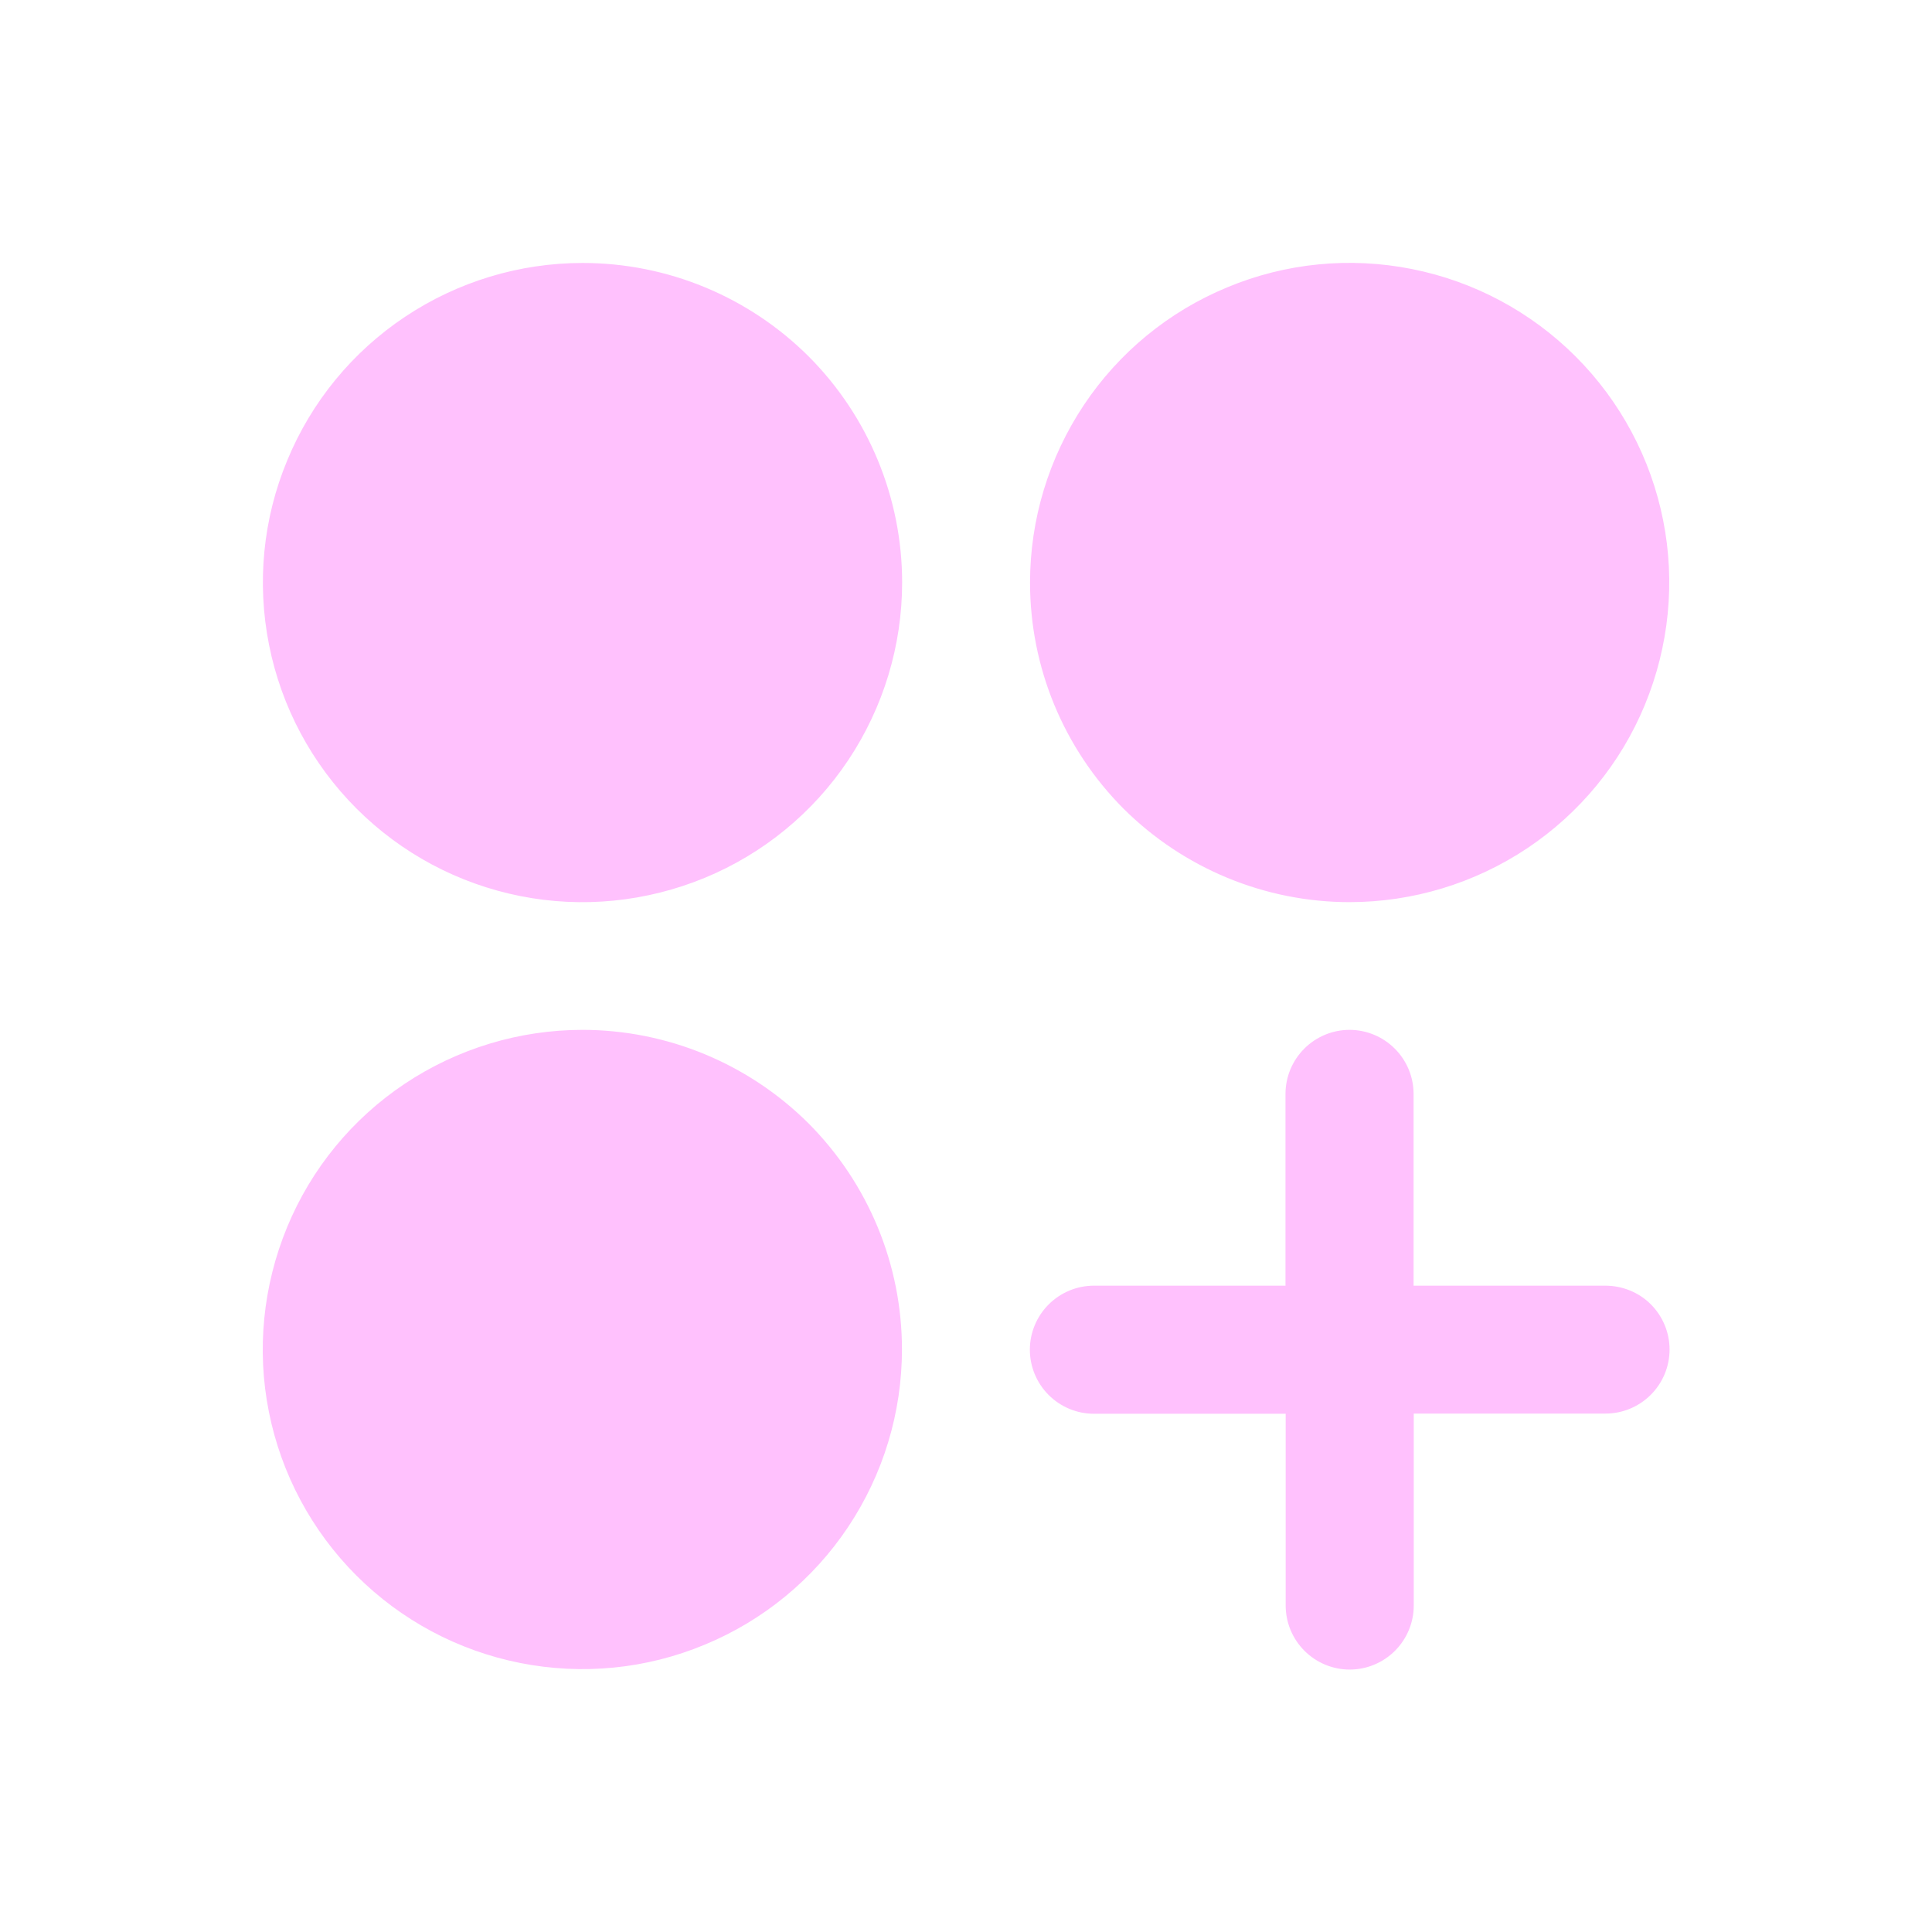 <svg xml:space="preserve" style="enable-background:new 0 0 1080 1080;" viewBox="0 0 1080 1080" y="0px" x="0px" xmlns:xlink="http://www.w3.org/1999/xlink" xmlns="http://www.w3.org/2000/svg" id="Layer_1" version="1.1">
<style type="text/css">
	.st0{fill:#87691F;}
	.st1{fill:#FFC1FD;}
</style>
<g>
	<path d="M-434.6,563c-36.7,63.5-97.5,99.9-167,99.9c-69.4,0-130.3-36.4-167-99.9c-1.8-3.5-2.2-7.6-1.1-11.4
		c1.1-3.8,3.6-7,7.1-9c3.4-2,7.5-2.6,11.3-1.6c3.8,0.9,7.2,3.3,9.3,6.7c31.5,54.5,81.4,84.5,140.4,84.5c59,0,108.8-30,140.4-84.5
		c1-1.8,2.3-3.5,3.9-4.8c1.6-1.3,3.5-2.3,5.4-2.9c2-0.6,4.1-0.7,6.1-0.5c2.1,0.2,4,0.9,5.8,2c1.8,1,3.4,2.4,4.6,4.1
		c1.2,1.7,2.1,3.5,2.6,5.6c0.5,2,0.6,4.1,0.2,6.1C-432.8,559.3-433.5,561.3-434.6,563z M-217.4,463.2c0,76-22.5,150.2-64.7,213.4
		c-42.2,63.2-102.2,112.4-172.4,141.5c-70.2,29.1-147.4,36.7-221.9,21.9c-74.5-14.8-143-51.4-196.7-105.1
		c-53.7-53.7-90.3-122.2-105.1-196.7c-14.8-74.5-7.2-151.8,21.9-221.9C-927.4,246-878.2,186-815,143.8
		C-751.8,101.6-677.6,79-601.6,79c101.8,0.1,199.5,40.6,271.5,112.6C-258.1,263.7-217.5,361.3-217.4,463.2z M-248.2,463.2
		c0-69.9-20.7-138.2-59.6-196.3c-38.8-58.1-94-103.4-158.6-130.2c-64.6-26.7-135.6-33.7-204.2-20.1c-68.6,13.6-131.5,47.3-181,96.7
		c-49.4,49.4-83.1,112.4-96.7,181c-13.6,68.6-6.6,139.6,20.1,204.2c26.7,64.6,72,119.8,130.2,158.6c58.1,38.8,126.4,59.6,196.3,59.6
		c93.7-0.1,183.5-37.4,249.8-103.6C-285.5,646.7-248.3,556.9-248.2,463.2z M-739.9,417.1c6.1,0,12-1.8,17.1-5.2
		c5.1-3.4,9-8.2,11.3-13.8c2.3-5.6,2.9-11.8,1.7-17.8c-1.2-6-4.1-11.4-8.4-15.7c-4.3-4.3-9.8-7.2-15.7-8.4c-6-1.2-12.1-0.6-17.8,1.7
		c-5.6,2.3-10.4,6.3-13.8,11.3c-3.4,5.1-5.2,11-5.2,17.1c0,8.2,3.2,16,9,21.7C-755.8,413.8-748,417.1-739.9,417.1z M-463.3,355.6
		c-6.1,0-12,1.8-17.1,5.2c-5.1,3.4-9,8.2-11.3,13.8c-2.3,5.6-2.9,11.8-1.7,17.8c1.2,6,4.1,11.4,8.4,15.7c4.3,4.3,9.8,7.2,15.7,8.4
		c6,1.2,12.1,0.6,17.8-1.7c5.6-2.3,10.4-6.3,13.8-11.3c3.4-5.1,5.2-11,5.2-17.1c0-8.2-3.2-16-9-21.7
		C-447.3,358.8-455.1,355.6-463.3,355.6z" class="st0"></path>
</g>
<g>
	<path d="M1760.1,206.8c-81.2,0-160.6,24.1-228.2,69.2c-67.5,45.1-120.2,109.3-151.3,184.3
		c-31.1,75-39.2,157.6-23.4,237.3c15.8,79.7,55,152.8,112.4,210.3c57.4,57.4,130.6,96.5,210.3,112.4c79.7,15.8,162.2,7.7,237.3-23.4
		c75-31.1,139.2-83.7,184.3-151.3c45.1-67.5,69.2-146.9,69.2-228.2c-0.1-108.9-43.4-213.3-120.4-290.3
		C1973.4,250.2,1869,206.9,1760.1,206.8z M1617.9,491.1c9.4,0,18.5,2.8,26.3,8c7.8,5.2,13.9,12.6,17.5,21.3
		c3.6,8.7,4.5,18.2,2.7,27.4c-1.8,9.2-6.3,17.6-13,24.3c-6.6,6.6-15.1,11.1-24.3,13c-9.2,1.8-18.7,0.9-27.4-2.7
		c-8.7-3.6-16.1-9.7-21.3-17.5c-5.2-7.8-8-17-8-26.3c0-12.6,5-24.6,13.9-33.5C1593.3,496.1,1605.4,491.1,1617.9,491.1z
		 M1945.4,728.1c-40.6,70.3-108.2,110.6-185.3,110.6c-77.1,0-144.6-40.3-185.3-110.6c-2.3-3.6-3.8-7.6-4.5-11.8
		c-0.7-4.2-0.5-8.5,0.5-12.6c1-4.1,2.9-8,5.4-11.4c2.6-3.4,5.8-6.3,9.5-8.4c3.7-2.1,7.8-3.5,12-4c4.2-0.5,8.5-0.2,12.6,1
		c4.1,1.2,7.9,3.2,11.2,5.9c3.3,2.7,6,6,8,9.8c29.5,51,75.9,79,130.6,79c54.8,0,101.1-28,130.6-79c2-3.8,4.7-7.1,8-9.8
		c3.3-2.7,7.1-4.7,11.2-5.9c4.1-1.2,8.4-1.5,12.6-1c4.2,0.5,8.3,1.9,12,4c3.7,2.1,6.9,5,9.5,8.4c2.6,3.4,4.4,7.3,5.4,11.4
		c1,4.1,1.2,8.4,0.5,12.6C1949.2,720.5,1947.7,724.5,1945.4,728.1z M1902.3,585.9c-9.4,0-18.5-2.8-26.3-8
		c-7.8-5.2-13.9-12.6-17.5-21.3s-4.5-18.2-2.7-27.4c1.8-9.2,6.3-17.6,13-24.3c6.6-6.6,15.1-11.1,24.3-13c9.2-1.8,18.7-0.9,27.4,2.7
		c8.7,3.6,16.1,9.7,21.3,17.5c5.2,7.8,8,17,8,26.3c0,12.6-5,24.6-13.9,33.5C1926.9,580.9,1914.8,585.9,1902.3,585.9z" class="st1"></path>
</g>
<g>
	<path d="M504.3,325.6c0,35.3-10.5,69.9-30.1,99.3c-19.6,29.4-47.5,52.3-80.2,65.8s-68.6,17.1-103.2,10.2
		c-34.7-6.9-66.5-23.9-91.5-48.9c-25-25-42-56.8-48.9-91.5c-6.9-34.7-3.4-70.6,10.2-103.2c13.5-32.7,36.4-60.6,65.8-80.2
		c29.4-19.6,63.9-30.1,99.3-30.1c47.4,0,92.8,18.8,126.4,52.3C485.4,232.7,504.3,278.2,504.3,325.6z M754.4,504.3
		c35.3,0,69.9-10.5,99.3-30.1c29.4-19.6,52.3-47.5,65.8-80.2c13.5-32.7,17.1-68.6,10.2-103.2c-6.9-34.7-23.9-66.5-48.9-91.5
		c-25-25-56.8-42-91.5-48.9c-34.7-6.9-70.6-3.4-103.2,10.2c-32.7,13.5-60.6,36.4-80.2,65.8c-19.6,29.4-30.1,63.9-30.1,99.3
		c0,47.4,18.8,92.8,52.3,126.4C661.6,485.4,707,504.3,754.4,504.3z M325.6,575.7c-35.3,0-69.9,10.5-99.3,30.1
		c-29.4,19.6-52.3,47.5-65.8,80.2c-13.5,32.7-17.1,68.6-10.2,103.2c6.9,34.7,23.9,66.5,48.9,91.5c25,25,56.8,42,91.5,48.9
		c34.7,6.9,70.6,3.4,103.2-10.2c32.7-13.5,60.6-36.4,80.2-65.8c19.6-29.4,30.1-63.9,30.1-99.3c0-47.4-18.8-92.8-52.3-126.4
		C418.4,594.6,373,575.7,325.6,575.7z M897.4,718.7H790.2V611.5c0-9.5-3.8-18.6-10.5-25.3s-15.8-10.5-25.3-10.5
		c-9.5,0-18.6,3.8-25.3,10.5s-10.5,15.8-10.5,25.3v107.2H611.5c-9.5,0-18.6,3.8-25.3,10.5s-10.5,15.8-10.5,25.3s3.8,18.6,10.5,25.3
		s15.8,10.5,25.3,10.5h107.2v107.2c0,9.5,3.8,18.6,10.5,25.3s15.8,10.5,25.3,10.5c9.5,0,18.6-3.8,25.3-10.5s10.5-15.8,10.5-25.3
		V790.2h107.2c9.5,0,18.6-3.8,25.3-10.5s10.5-15.8,10.5-25.3s-3.8-18.6-10.5-25.3S906.9,718.7,897.4,718.7z" class="st1"></path>
</g>
</svg>
